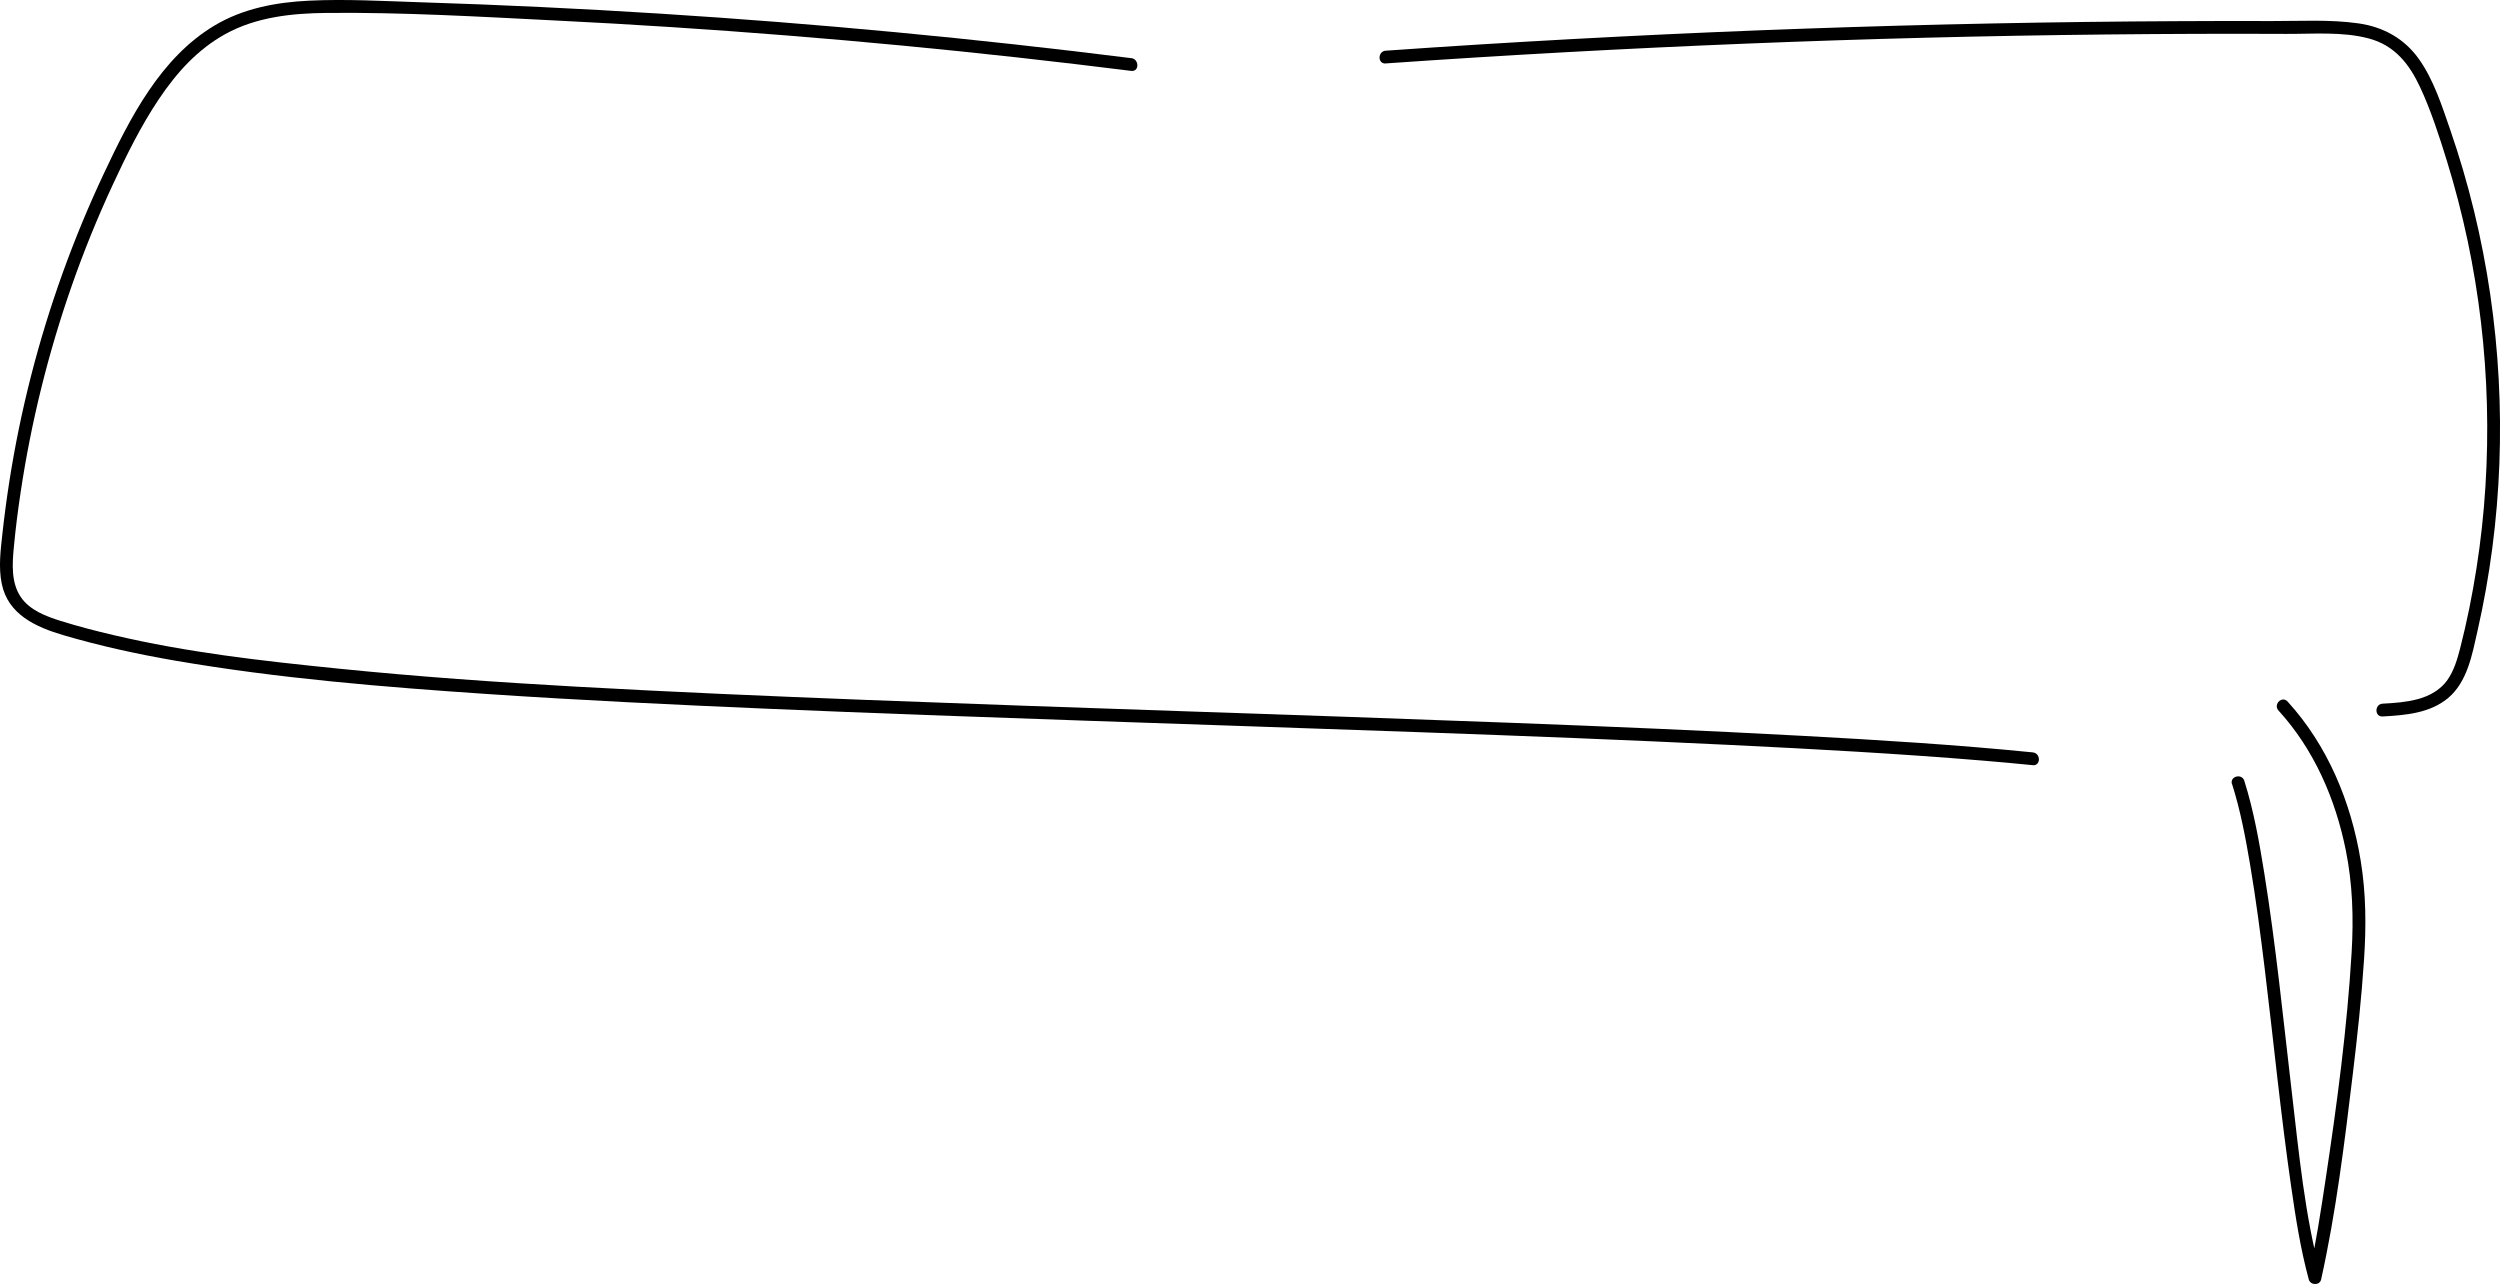 <?xml version="1.0" encoding="utf-8"?>
<svg xmlns="http://www.w3.org/2000/svg" data-name="レイヤー 2" viewBox="0 0 439.41 226.13">
<g data-name="レイヤー 1">
 <path d="M392.33,137.84c1.45,4.59,2.35,9.35,3.15,14.09,1.03,6.1,1.83,12.23,2.58,18.37,1.55,12.72,2.8,25.48,4.63,38.16,.79,5.5,1.65,11.04,3.11,16.42,.28,1.04,1.92,1.11,2.17,0,2.63-11.84,4.11-24.01,5.56-36.04,.81-6.7,1.54-13.42,1.98-20.16,.39-5.88,.37-11.58-.59-17.42-1.68-10.27-5.79-20.22-12.85-27.96-.98-1.07-2.57,.52-1.59,1.59,6.24,6.84,10,15.51,11.82,24.52,1.21,6,1.39,11.92,1.03,18-.79,13.32-2.57,26.61-4.56,39.8-.86,5.7-1.73,11.43-2.98,17.07h2.17c-2.88-10.59-3.9-21.75-5.18-32.62-1.49-12.72-2.76-25.47-4.79-38.12-.88-5.48-1.85-11-3.52-16.3-.43-1.38-2.61-.79-2.17,.6h0Z"/>
 <path d="M198.82,10.22c-27.55-3.46-55.19-6.08-82.9-7.83-13.97-.88-27.95-1.55-41.95-1.99-6.54-.21-13.15-.6-19.69-.28-5.76,.28-11.54,1.36-16.55,4.35-9.54,5.69-14.91,16.32-19.47,26.02-5.36,11.39-9.65,23.29-12.78,35.49-1.58,6.16-2.86,12.39-3.84,18.66-.48,3.08-.89,6.17-1.23,9.27-.31,2.86-.69,5.8-.11,8.66,1.1,5.47,6.03,7.65,10.87,9.08,6.43,1.89,12.98,3.32,19.58,4.46,18.2,3.14,36.74,4.65,55.16,5.89,16.23,1.09,32.48,1.86,48.73,2.56,18.8,.8,37.61,1.47,56.41,2.12s39.07,1.32,58.61,2.02c18.13,.65,36.26,1.35,54.38,2.23,14.84,.72,29.69,1.53,44.5,2.76,2.92,.24,5.83,.51,8.75,.8,1.44,.14,1.43-2.11,0-2.25-13.42-1.34-26.89-2.17-40.35-2.9-17.13-.93-34.27-1.65-51.41-2.3-18.86-.72-37.73-1.36-56.6-2-18.9-.64-37.8-1.29-56.69-2.02-16.98-.66-33.96-1.38-50.93-2.33-13.96-.78-27.91-1.76-41.82-3.17s-26.51-2.84-39.48-5.88c-3.13-.73-6.26-1.54-9.33-2.5-2.6-.81-5.5-1.9-7.07-4.27-1.68-2.55-1.45-5.85-1.17-8.75,.3-3.21,.71-6.42,1.19-9.61,1.85-12.36,4.87-24.54,9-36.33,2.1-6.01,4.5-11.91,7.18-17.69,2.4-5.16,4.93-10.32,8.11-15.06s6.84-8.76,11.68-11.44c5.44-3.01,11.72-3.66,17.83-3.72,13.38-.13,26.83,.66,40.18,1.33,27.14,1.34,54.24,3.51,81.25,6.5,6.66,.74,13.32,1.53,19.98,2.36,1.43,.18,1.42-2.07,0-2.25h0Z"/>
 <path d="M243.54,11.15c21.09-1.47,42.2-2.63,63.32-3.48,21.12-.85,42.26-1.39,63.4-1.61,10.53-.11,21.06-.15,31.59-.1,4.73,.02,9.84-.43,14.46,.79s7.17,4.53,9.06,8.58,3.37,8.62,4.72,13c1.42,4.6,2.63,9.27,3.63,13.98,2,9.48,3.13,19.13,3.39,28.82,.25,9.6-.34,19.24-1.83,28.73-.74,4.73-1.68,9.43-2.87,14.07-.51,1.97-1.1,4-2.31,5.68s-3.14,2.74-5.17,3.28-4.09,.68-6.15,.79c-1.44,.08-1.45,2.33,0,2.25,3.99-.22,8.35-.57,11.54-3.27,3.38-2.86,4.21-7.69,5.14-11.78,2.19-9.64,3.47-19.49,3.84-29.37,.75-19.87-2.15-39.93-8.65-58.73-1.45-4.19-2.88-8.69-5.45-12.34s-6.29-5.72-10.73-6.34c-4.96-.7-10.11-.39-15.1-.4-5.47-.02-10.94-.01-16.41,.02-21.89,.1-43.77,.54-65.64,1.31-21.87,.77-43.73,1.88-65.57,3.32-2.73,.18-5.46,.37-8.19,.56-1.44,.1-1.45,2.35,0,2.25h0Z"/>
</g>
</svg>
